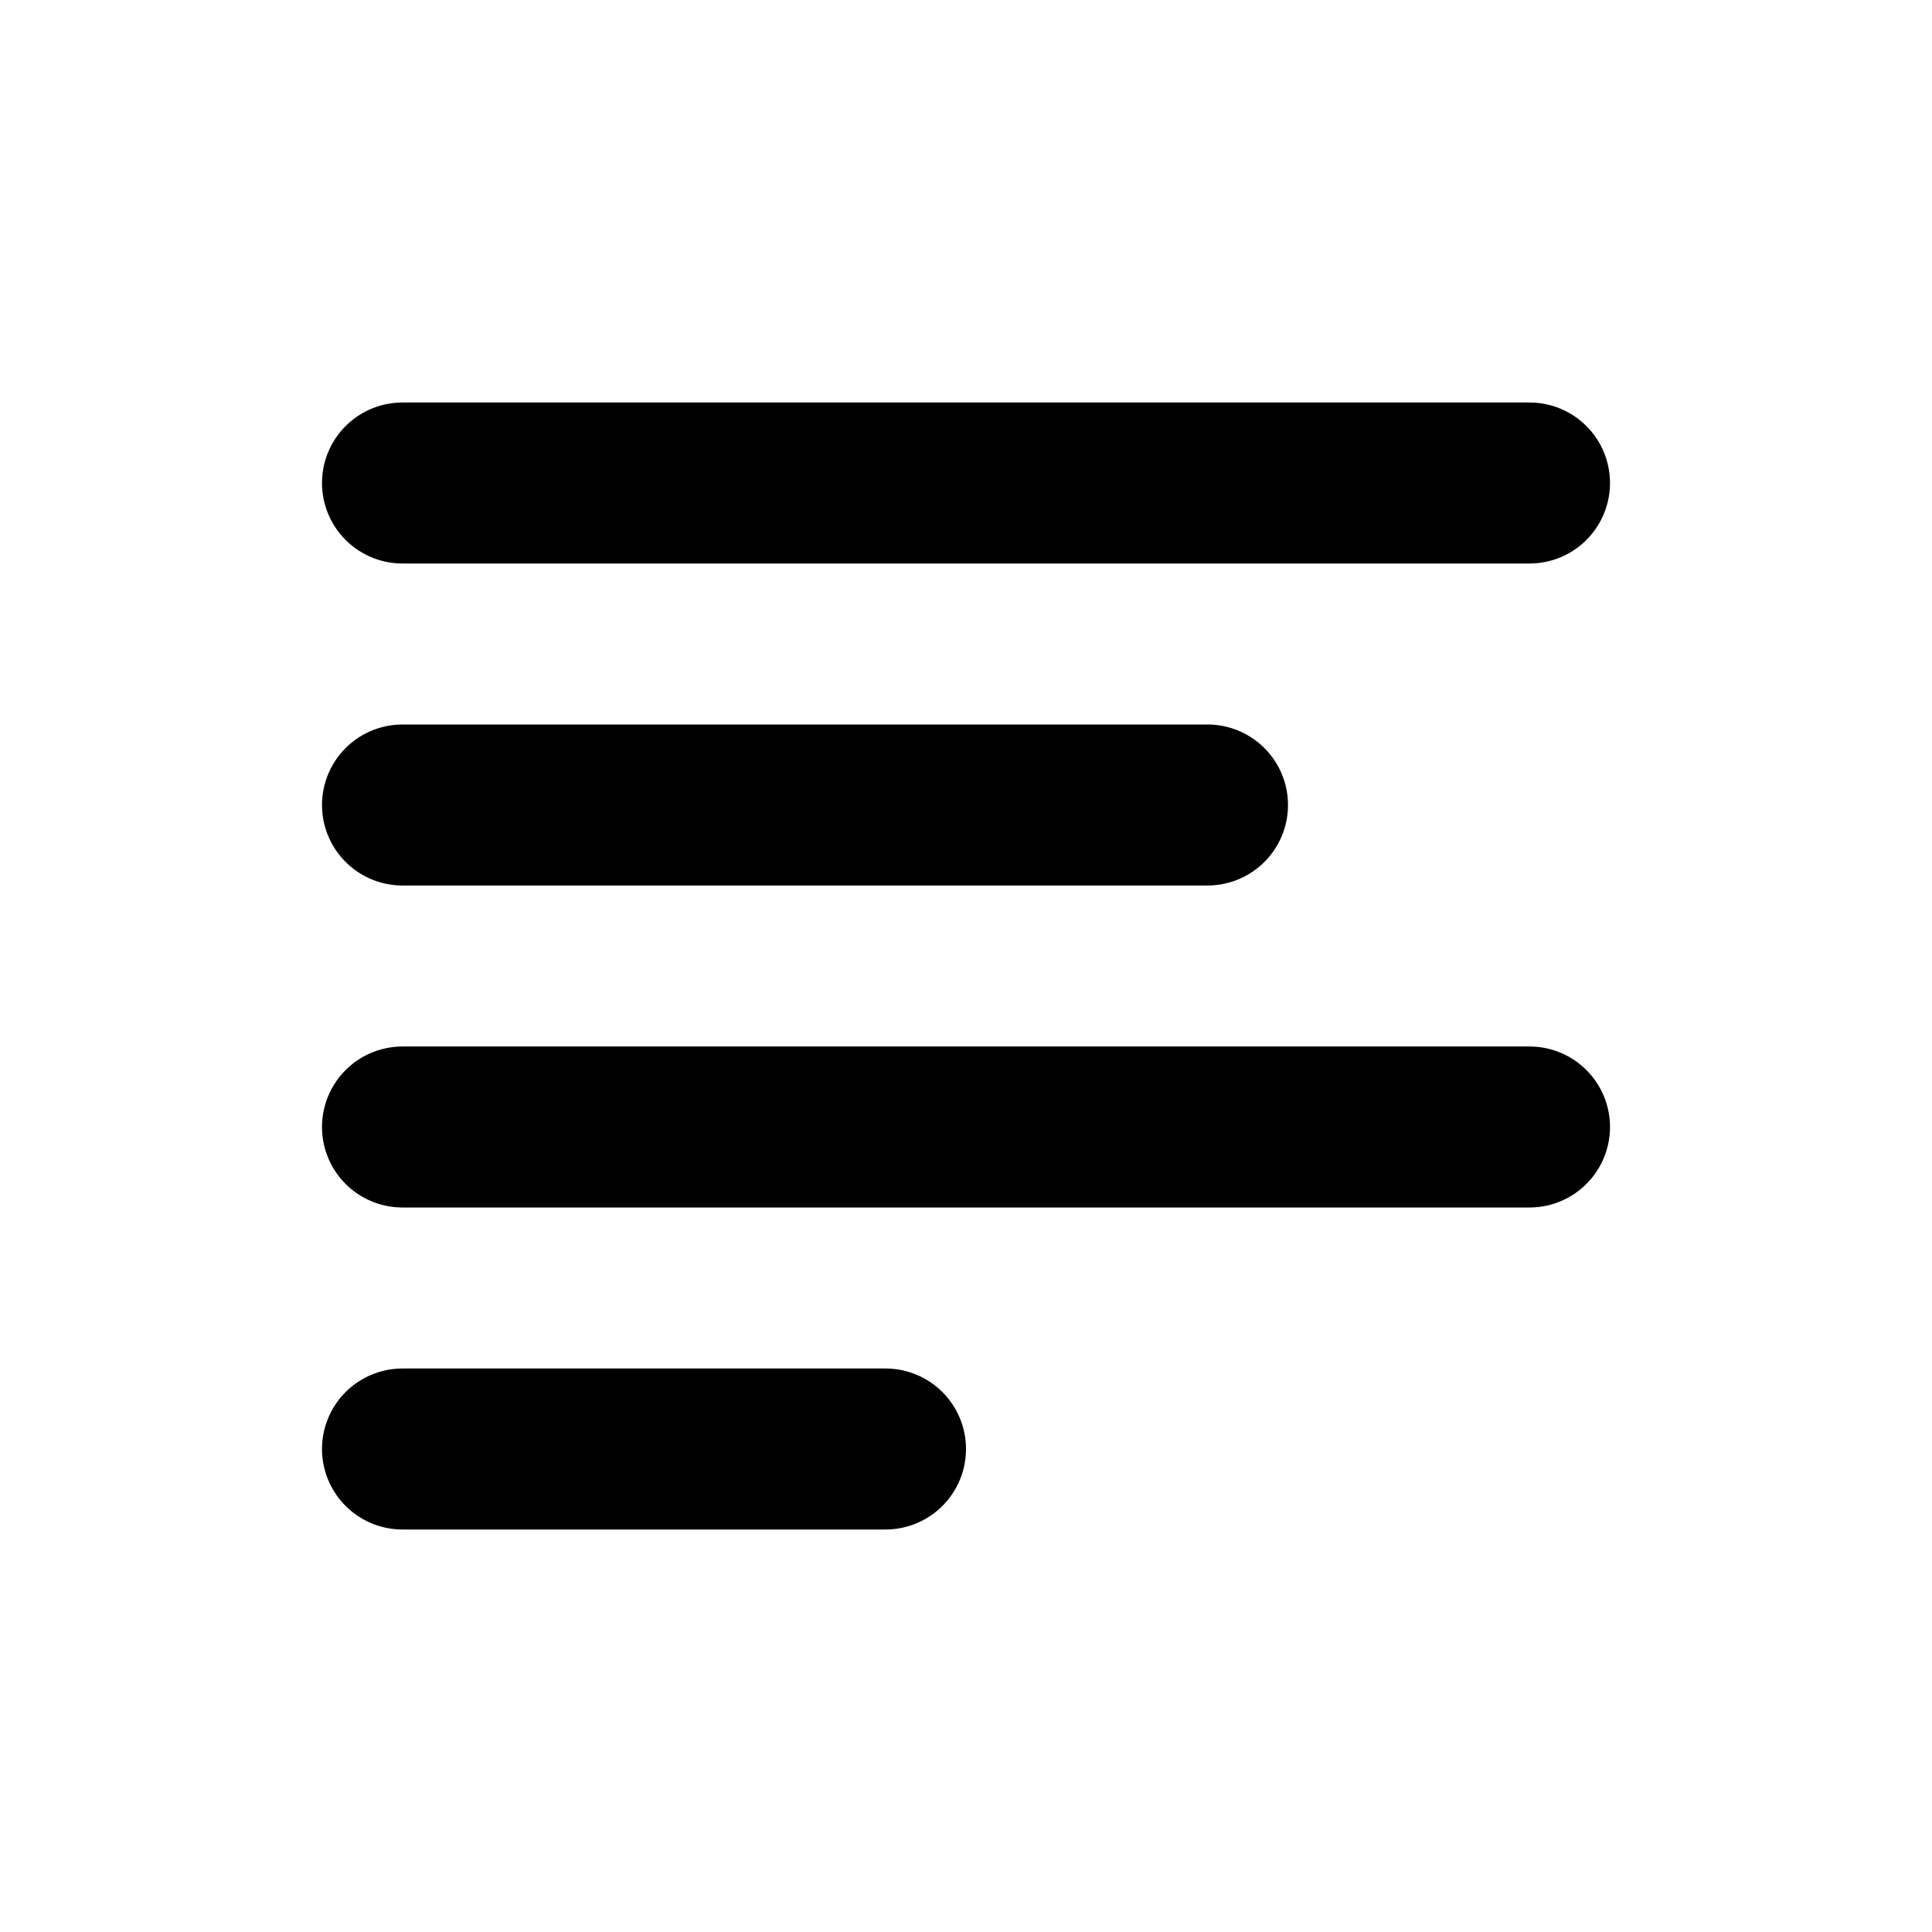 <?xml version="1.0" ?><!-- Скачано с сайта svg4.ru / Downloaded from svg4.ru -->
<svg width="800px" height="800px" viewBox="0 0 24 24" fill="none" xmlns="http://www.w3.org/2000/svg"><path d="M5 6H19M5 10H15M5 14H19M5 18H11" stroke="#000000" stroke-linecap="round" stroke-linejoin="round" stroke-width="2"/></svg>